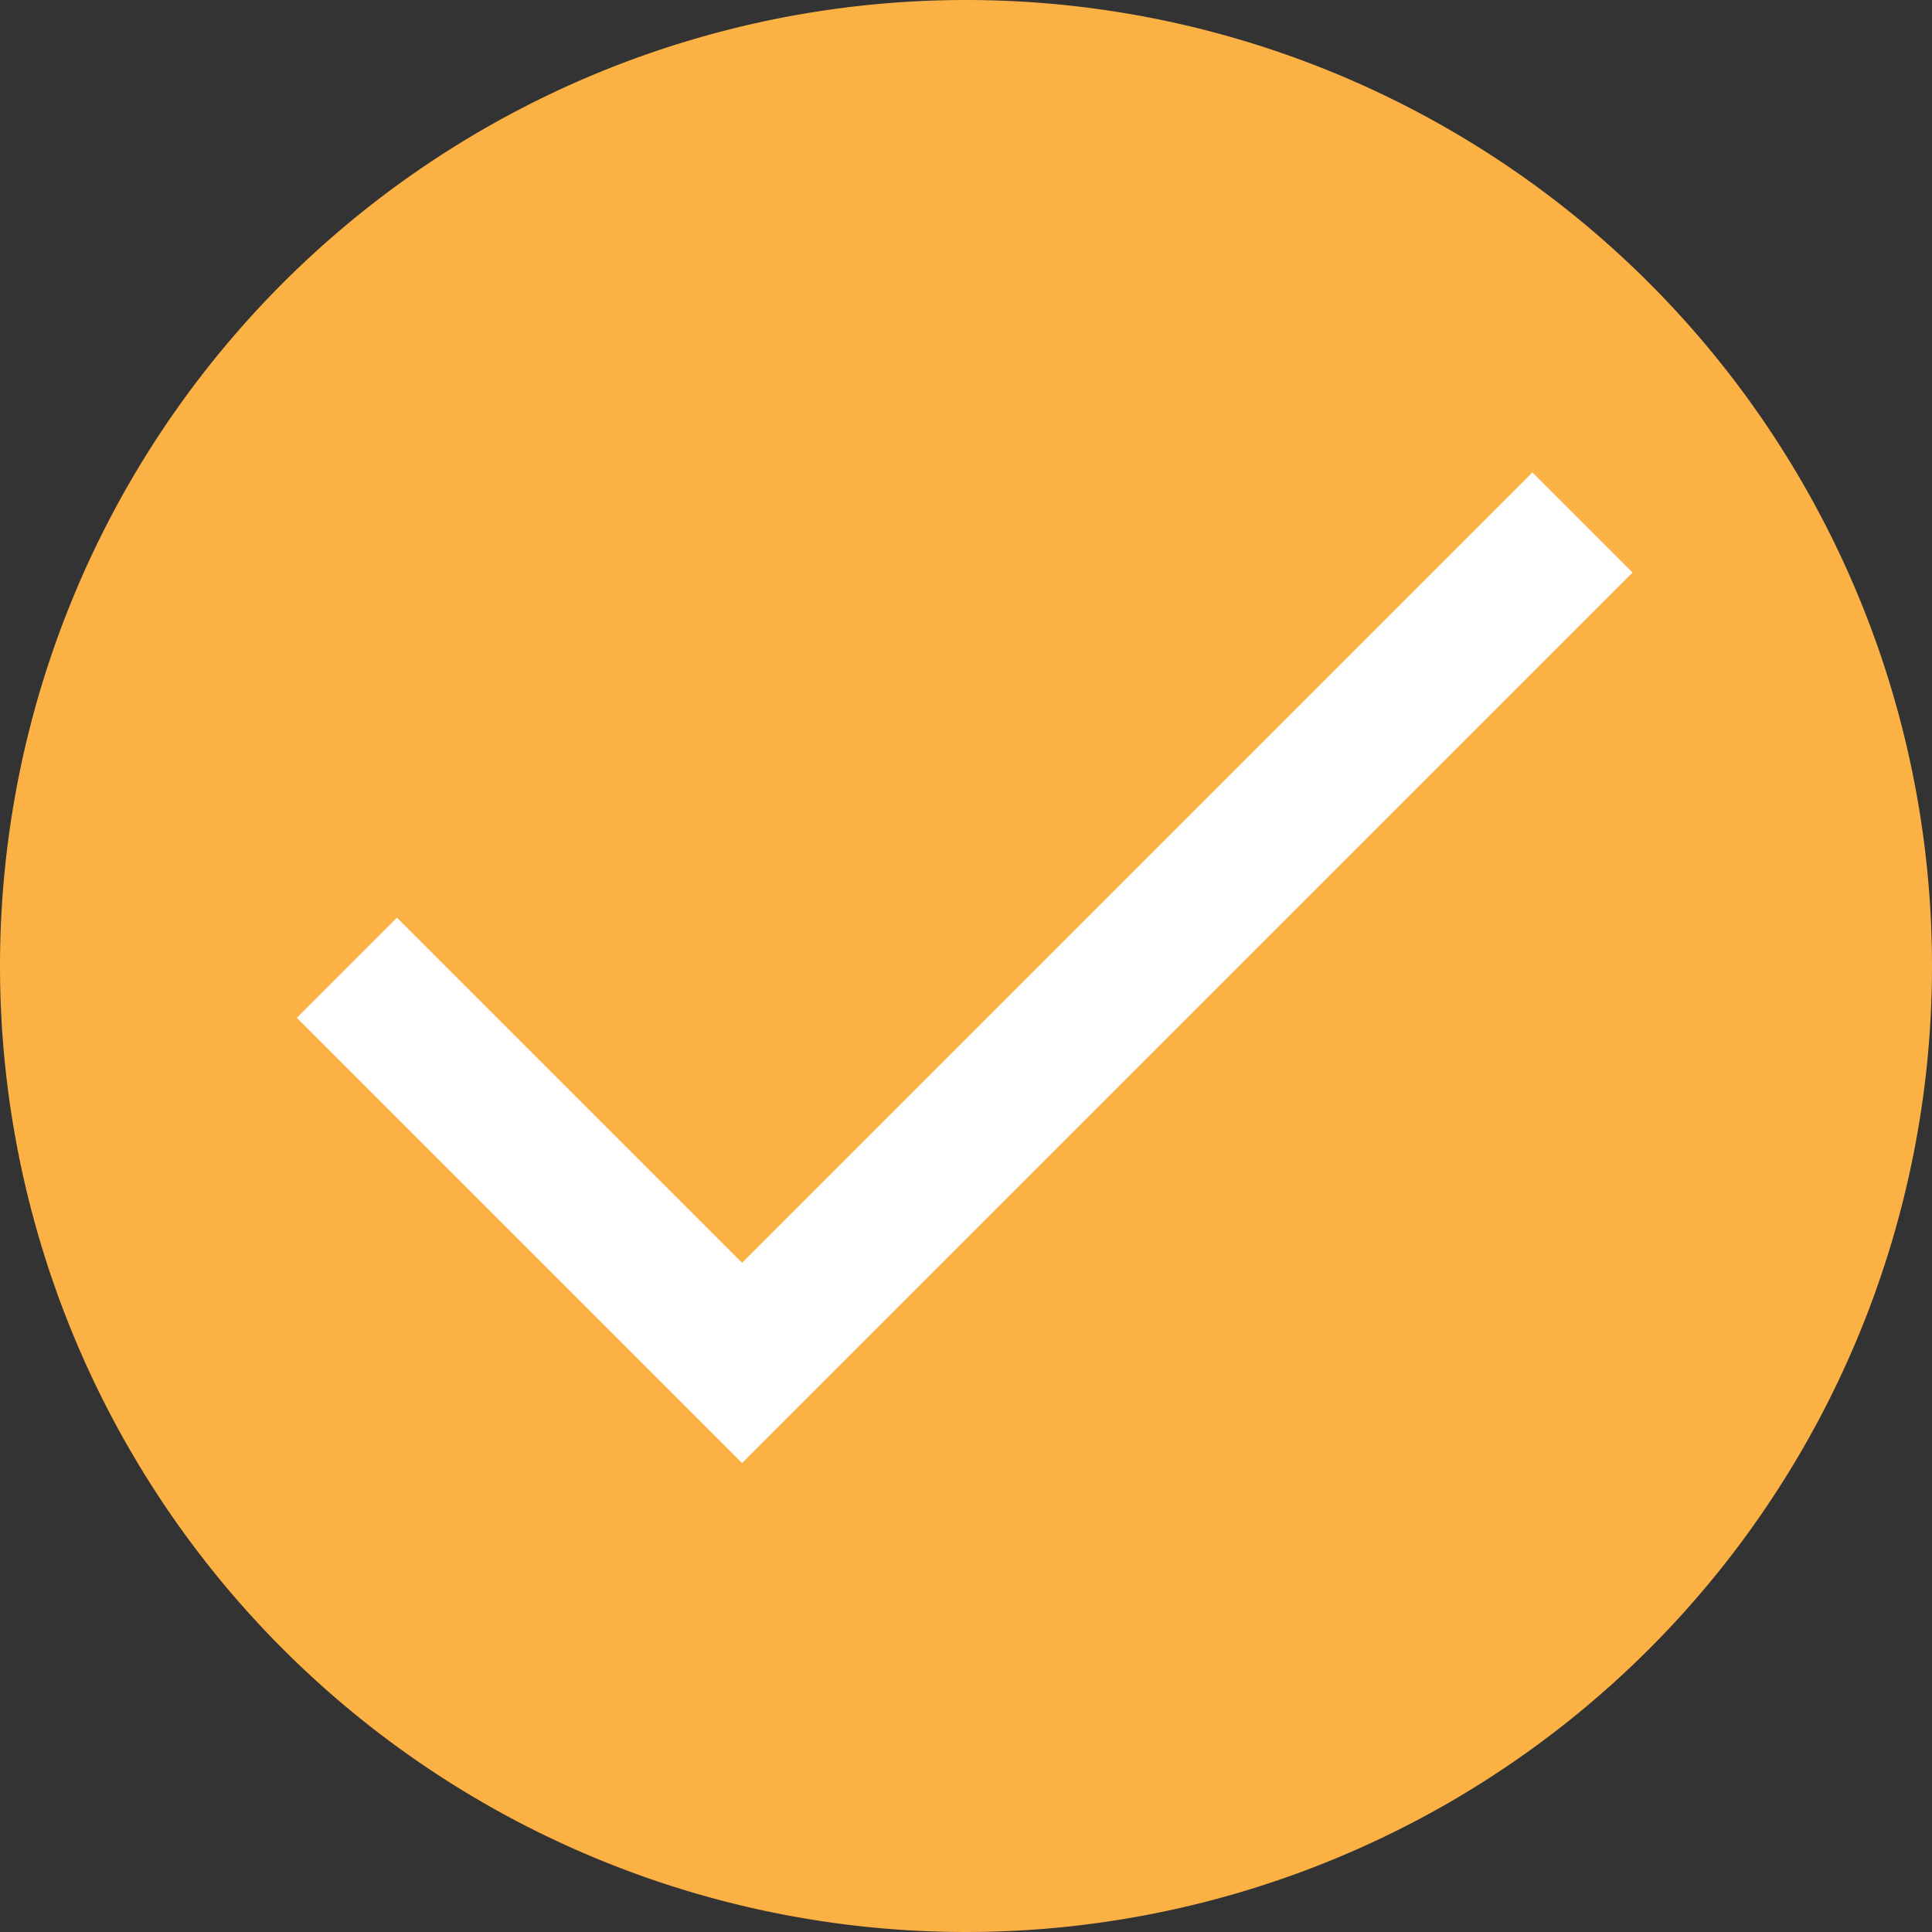 <svg xmlns="http://www.w3.org/2000/svg" viewBox="0 0 22 22"><rect x="0" y="0" width="22" height="22" fill="#333333" stroke="none"/><defs><style>.cls-1{fill:#fbb144;}.cls-1,.cls-2{fill-rule:evenodd;}.cls-2,.cls-3{fill:#fff;}.cls-4{fill:none;}</style></defs><g id="Layer_2" data-name="Layer 2"><g id="Layer_1-2" data-name="Layer 1"><path class="cls-1" d="M11,0A11,11,0,1,0,22,11,11,11,0,0,0,11,0"/><polygon class="cls-2" points="9.23 15.52 9.23 15.52 8.45 16.3 7.66 15.52 7.66 15.52 3.73 11.59 4.52 10.8 8.45 14.73 17.48 5.7 18.27 6.48 9.23 15.52"/><path class="cls-3" d="M8.45,16.66,7.31,15.52h0L3.38,11.59l1.14-1.14,3.93,3.93,9-9,1.14,1.14ZM8,15.52l.44.43.6-.61.18.18-.18-.18,8.86-8.86-.43-.43-9,9L4.52,11.16l-.44.43L8,15.52Z"/><rect class="cls-4" width="22" height="22"/></g></g></svg>